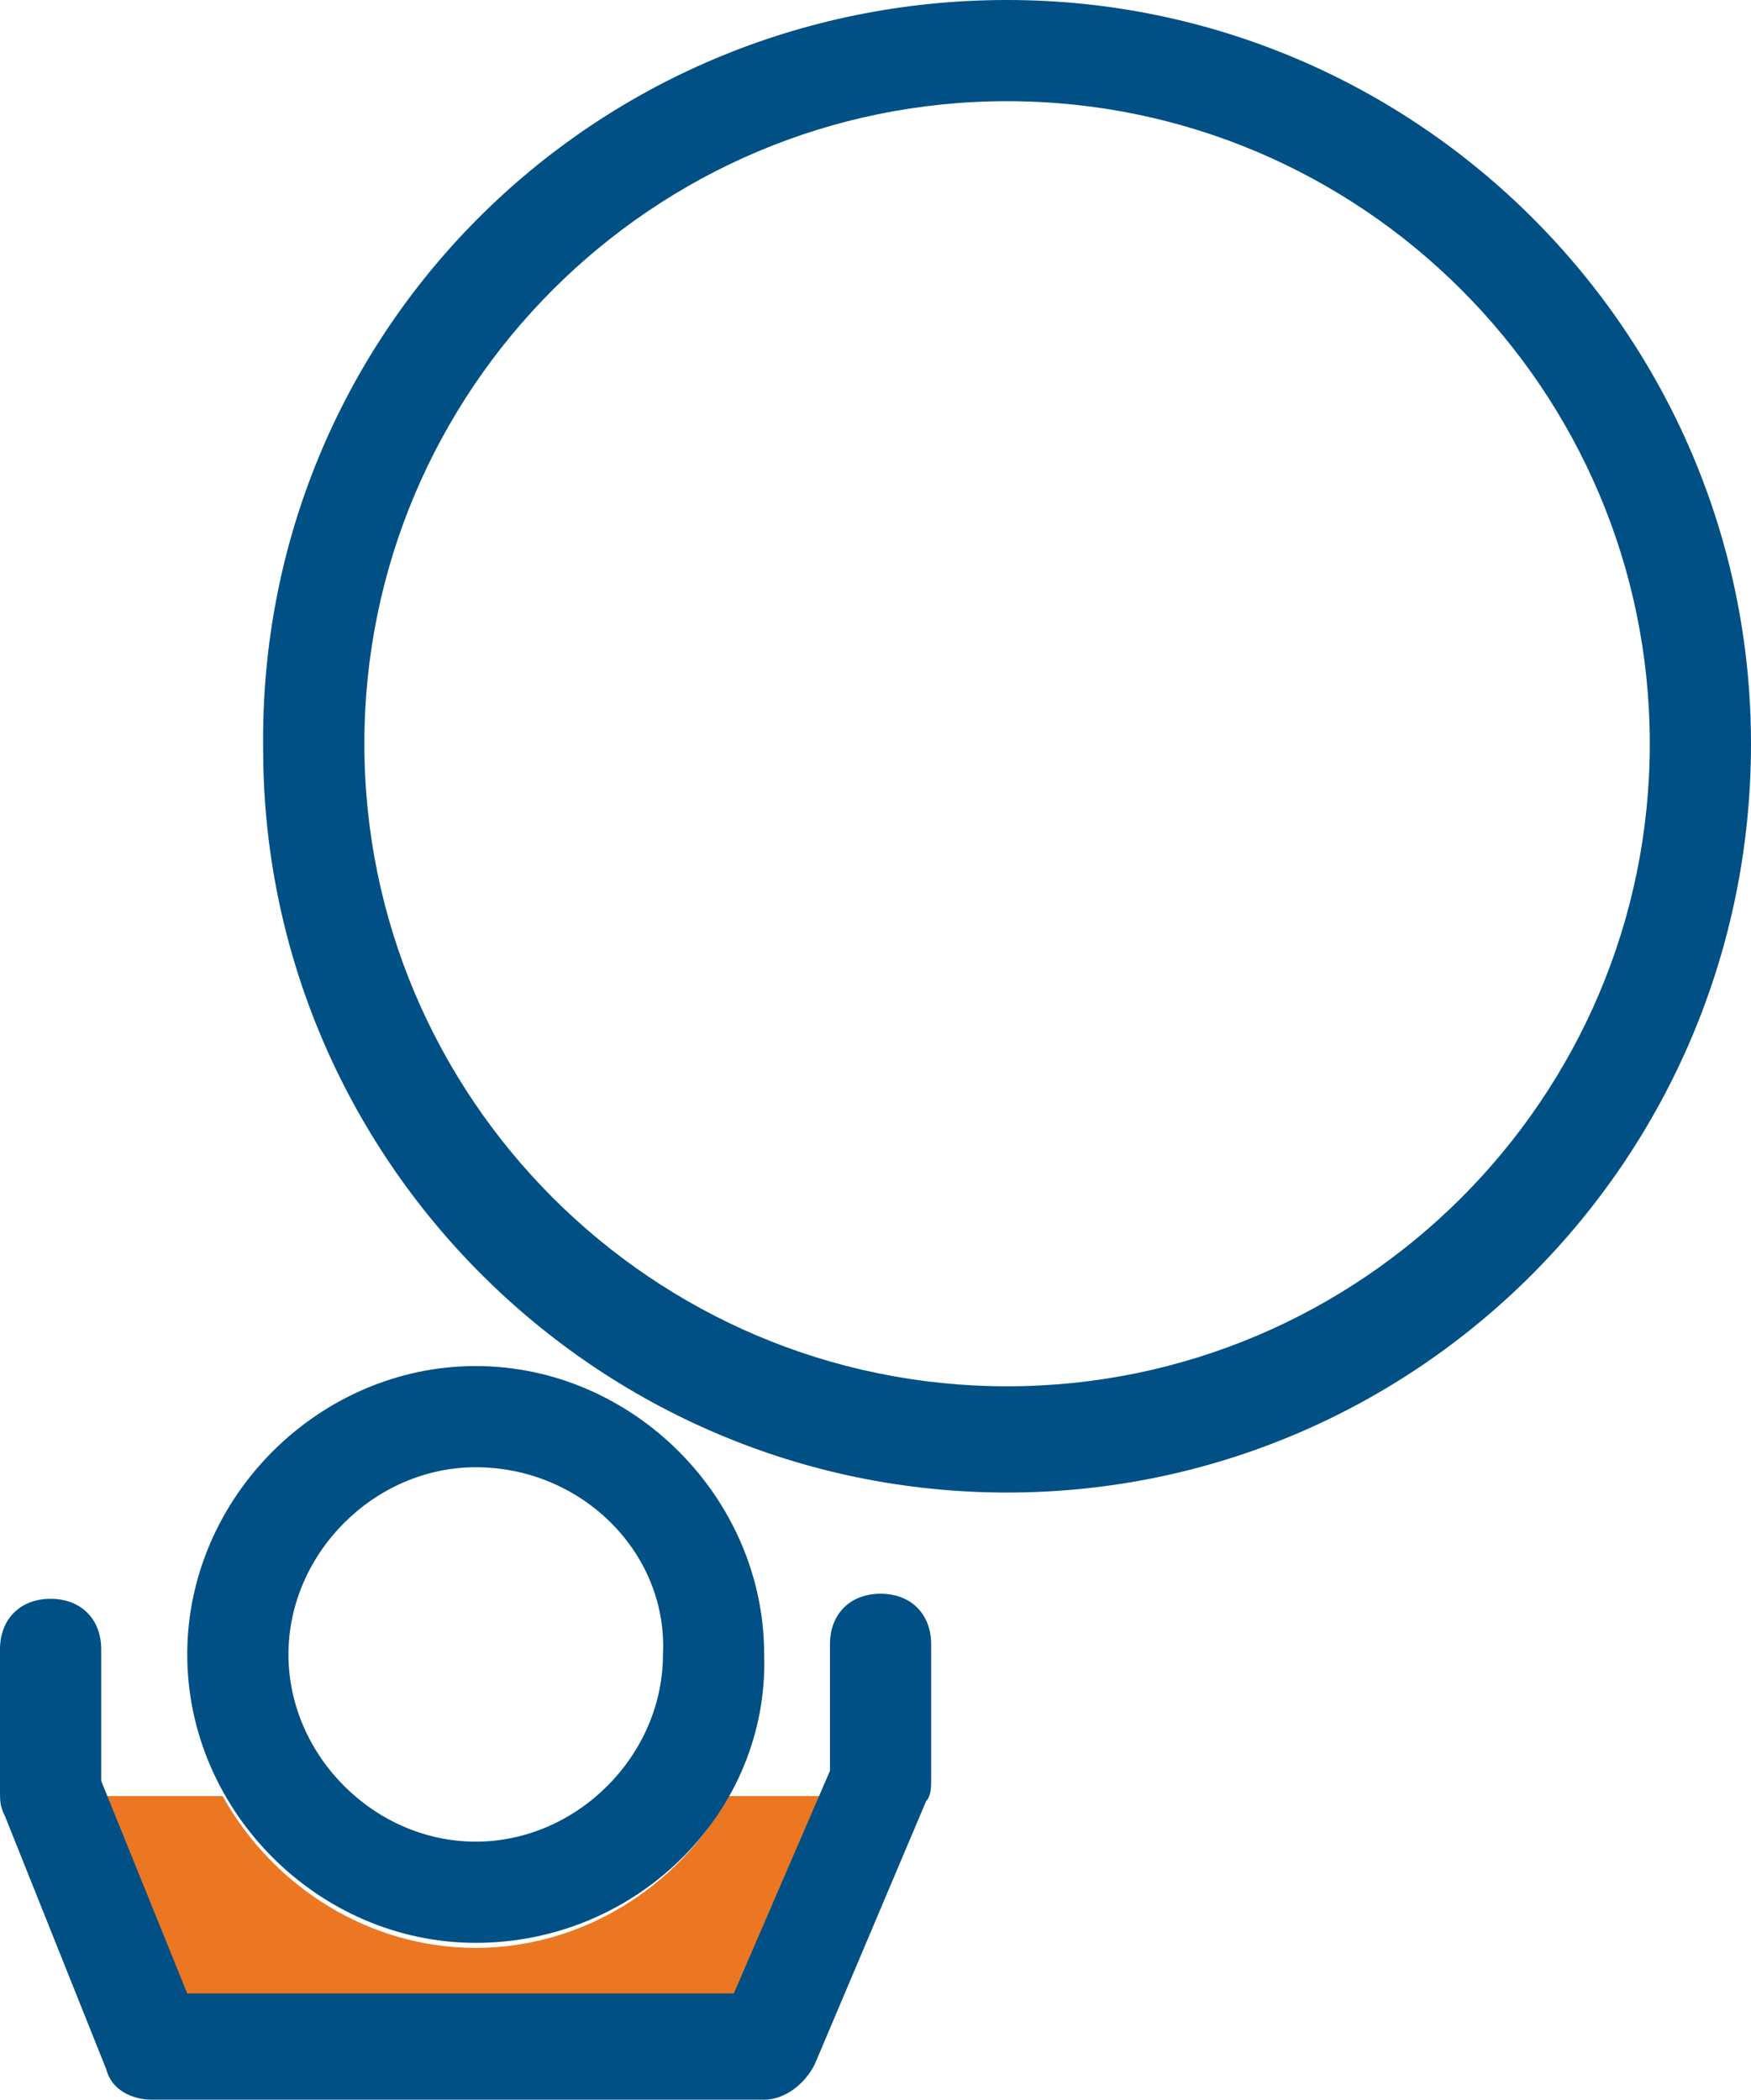 <?xml version="1.0" encoding="UTF-8"?> <!-- Generator: Adobe Illustrator 28.1.0, SVG Export Plug-In . SVG Version: 6.00 Build 0) --> <svg xmlns="http://www.w3.org/2000/svg" xmlns:xlink="http://www.w3.org/1999/xlink" version="1.1" id="Laag_1" x="0px" y="0px" viewBox="0 0 34.6 41.5" style="enable-background:new 0 0 34.6 41.5;" xml:space="preserve"> <style type="text/css"> .st0{fill:#EC7723;} .st1{fill:#005085;} </style> <g> <path class="st0" d="M3.7,39.5h10.8l1.7-4h-1.8c-1,1.8-2.9,3-5,3s-4-1.2-5-3H2.1L3.7,39.5z"></path> <path class="st1" d="M15.1,41.5H3c-0.4,0-0.8-0.2-0.9-0.6l-2-5C0,35.7,0,35.6,0,35.4v-2.8c0-0.6,0.4-1,1-1s1,0.4,1,1v2.6l1.7,4.2 h10.8l1.9-4.4v-2.5c0-0.6,0.4-1,1-1s1,0.4,1,1v2.7c0,0.1,0,0.3-0.1,0.4l-2.2,5.2C15.9,41.2,15.5,41.5,15.1,41.5z"></path> <g> <path class="st1" d="M19.9,29.5c-8.1,0-14.7-6.6-14.7-14.7C5.1,6.6,11.7,0,19.9,0C28,0,34.6,6.6,34.6,14.7 C34.6,22.9,28,29.5,19.9,29.5z M19.9,2c-7,0-12.7,5.7-12.7,12.7c0,7,5.7,12.7,12.7,12.7c7,0,12.7-5.7,12.7-12.7 C32.6,7.7,26.9,2,19.9,2z"></path> </g> <g> <path class="st1" d="M9.4,38.4c-3.1,0-5.7-2.6-5.7-5.7c0-3.1,2.6-5.7,5.7-5.7s5.7,2.6,5.7,5.7C15.2,35.8,12.6,38.4,9.4,38.4z M9.4,29c-2,0-3.7,1.7-3.7,3.7c0,2,1.7,3.7,3.7,3.7s3.7-1.7,3.7-3.7C13.2,30.7,11.5,29,9.4,29z"></path> </g> </g> </svg> 